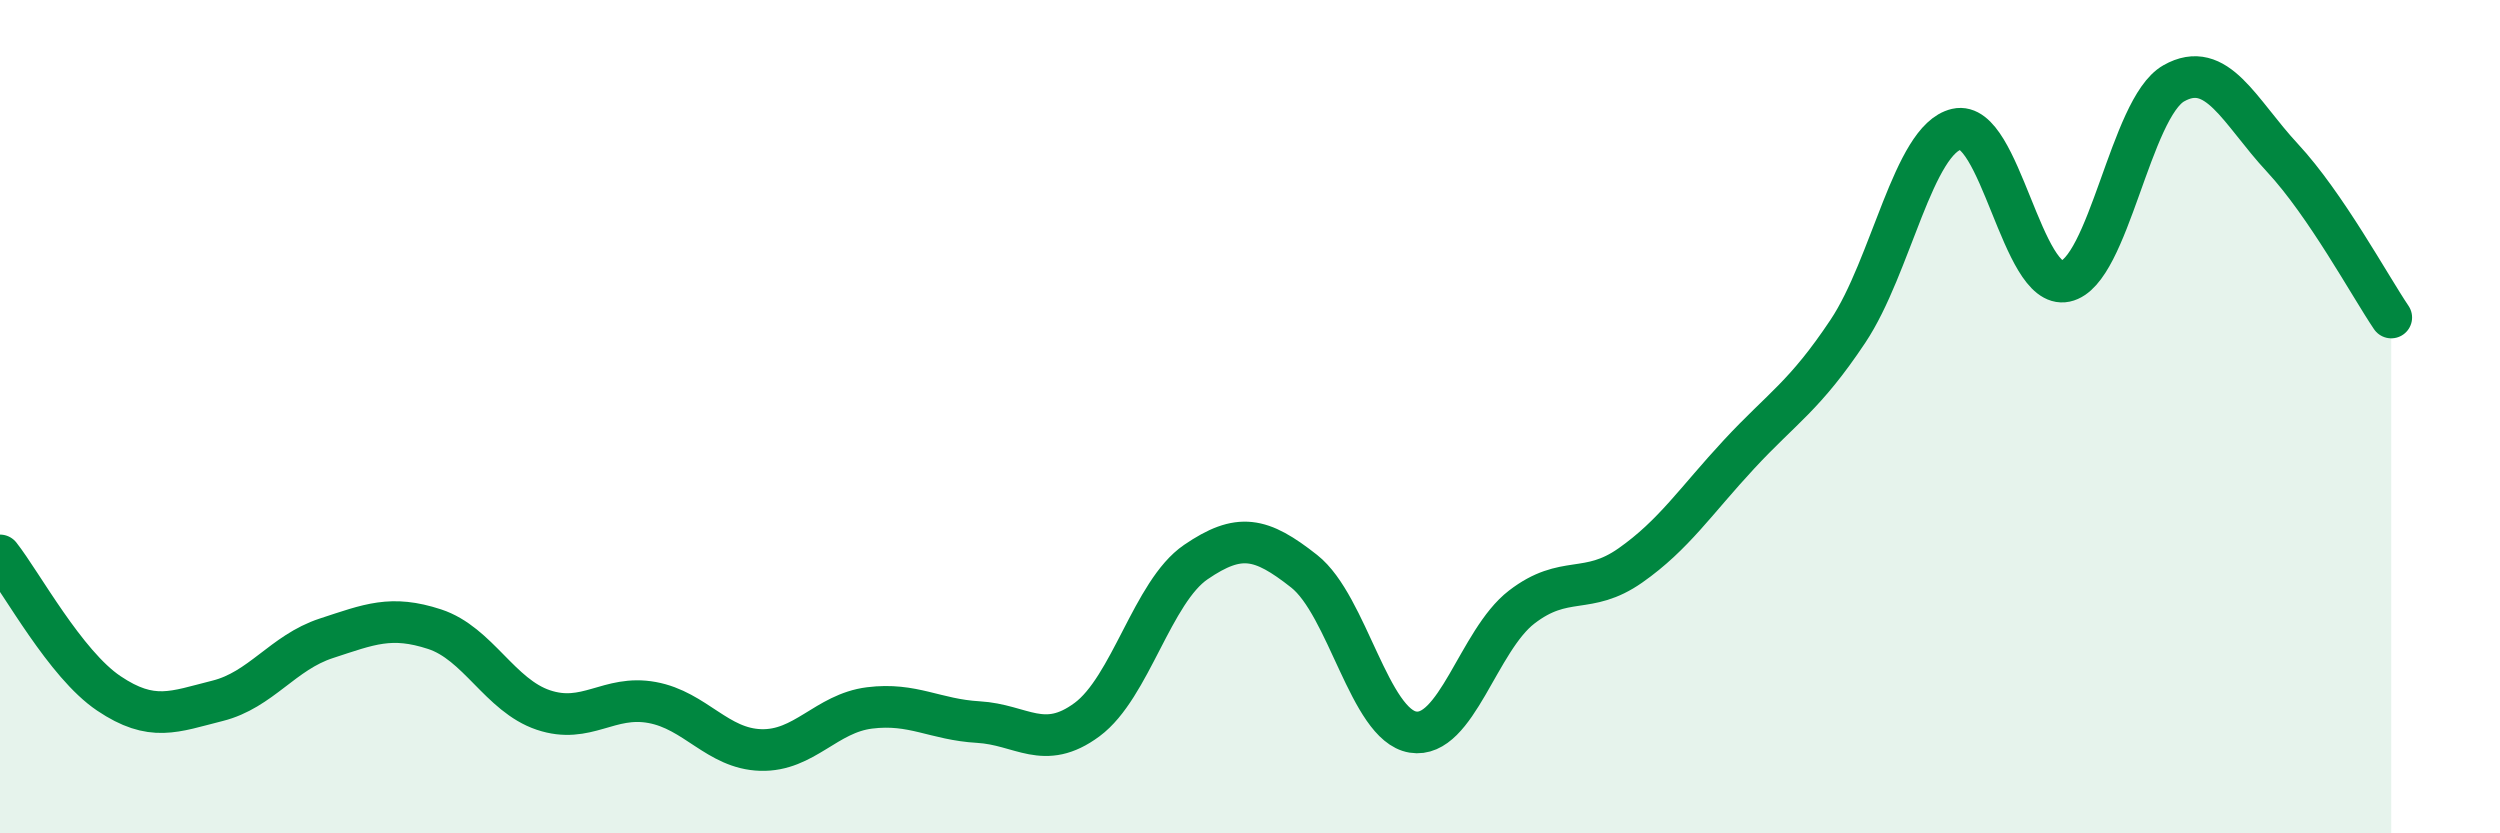 
    <svg width="60" height="20" viewBox="0 0 60 20" xmlns="http://www.w3.org/2000/svg">
      <path
        d="M 0,13.33 C 0.52,13.99 1.57,15.94 2.61,16.64 C 3.65,17.34 4.18,17.08 5.22,16.82 C 6.26,16.56 6.79,15.66 7.83,15.32 C 8.87,14.98 9.39,14.76 10.43,15.1 C 11.47,15.44 12,16.69 13.04,17.04 C 14.08,17.39 14.61,16.67 15.65,16.86 C 16.69,17.05 17.22,17.97 18.26,18 C 19.3,18.03 19.83,17.12 20.87,16.99 C 21.91,16.86 22.44,17.27 23.48,17.33 C 24.52,17.39 25.05,18.04 26.09,17.27 C 27.13,16.5 27.66,14.2 28.7,13.49 C 29.74,12.78 30.26,12.89 31.3,13.71 C 32.34,14.53 32.87,17.4 33.91,17.57 C 34.95,17.74 35.48,15.37 36.52,14.57 C 37.56,13.77 38.09,14.3 39.13,13.57 C 40.17,12.84 40.7,12.02 41.74,10.9 C 42.78,9.78 43.31,9.51 44.35,7.95 C 45.39,6.39 45.92,3.34 46.96,3.1 C 48,2.86 48.53,6.97 49.57,6.75 C 50.61,6.53 51.13,2.59 52.17,2 C 53.21,1.41 53.74,2.67 54.78,3.79 C 55.82,4.91 56.87,6.85 57.39,7.62L57.39 20L0 20Z"
        fill="#008740"
        opacity="0.1"
        stroke-linecap="round"
        stroke-linejoin="round"
      />
      <path
        d="M 0,13.33 C 0.52,13.99 1.57,15.94 2.61,16.64 C 3.65,17.34 4.18,17.08 5.22,16.82 C 6.26,16.56 6.79,15.66 7.83,15.32 C 8.87,14.98 9.39,14.76 10.43,15.1 C 11.47,15.44 12,16.69 13.04,17.04 C 14.08,17.39 14.61,16.67 15.65,16.86 C 16.69,17.05 17.22,17.97 18.26,18 C 19.3,18.03 19.83,17.12 20.87,16.99 C 21.91,16.86 22.44,17.27 23.48,17.33 C 24.52,17.39 25.05,18.04 26.09,17.27 C 27.13,16.5 27.66,14.2 28.7,13.49 C 29.74,12.78 30.26,12.89 31.3,13.71 C 32.34,14.53 32.87,17.4 33.91,17.57 C 34.95,17.74 35.48,15.37 36.52,14.57 C 37.56,13.77 38.09,14.3 39.13,13.57 C 40.17,12.84 40.7,12.02 41.74,10.9 C 42.78,9.78 43.31,9.51 44.35,7.95 C 45.39,6.39 45.92,3.34 46.96,3.1 C 48,2.86 48.53,6.97 49.57,6.75 C 50.61,6.53 51.13,2.59 52.17,2 C 53.21,1.41 53.74,2.67 54.78,3.79 C 55.82,4.91 56.87,6.85 57.39,7.62"
        stroke="#008740"
        stroke-width="1"
        fill="none"
        stroke-linecap="round"
        stroke-linejoin="round"
      />
    </svg>
  